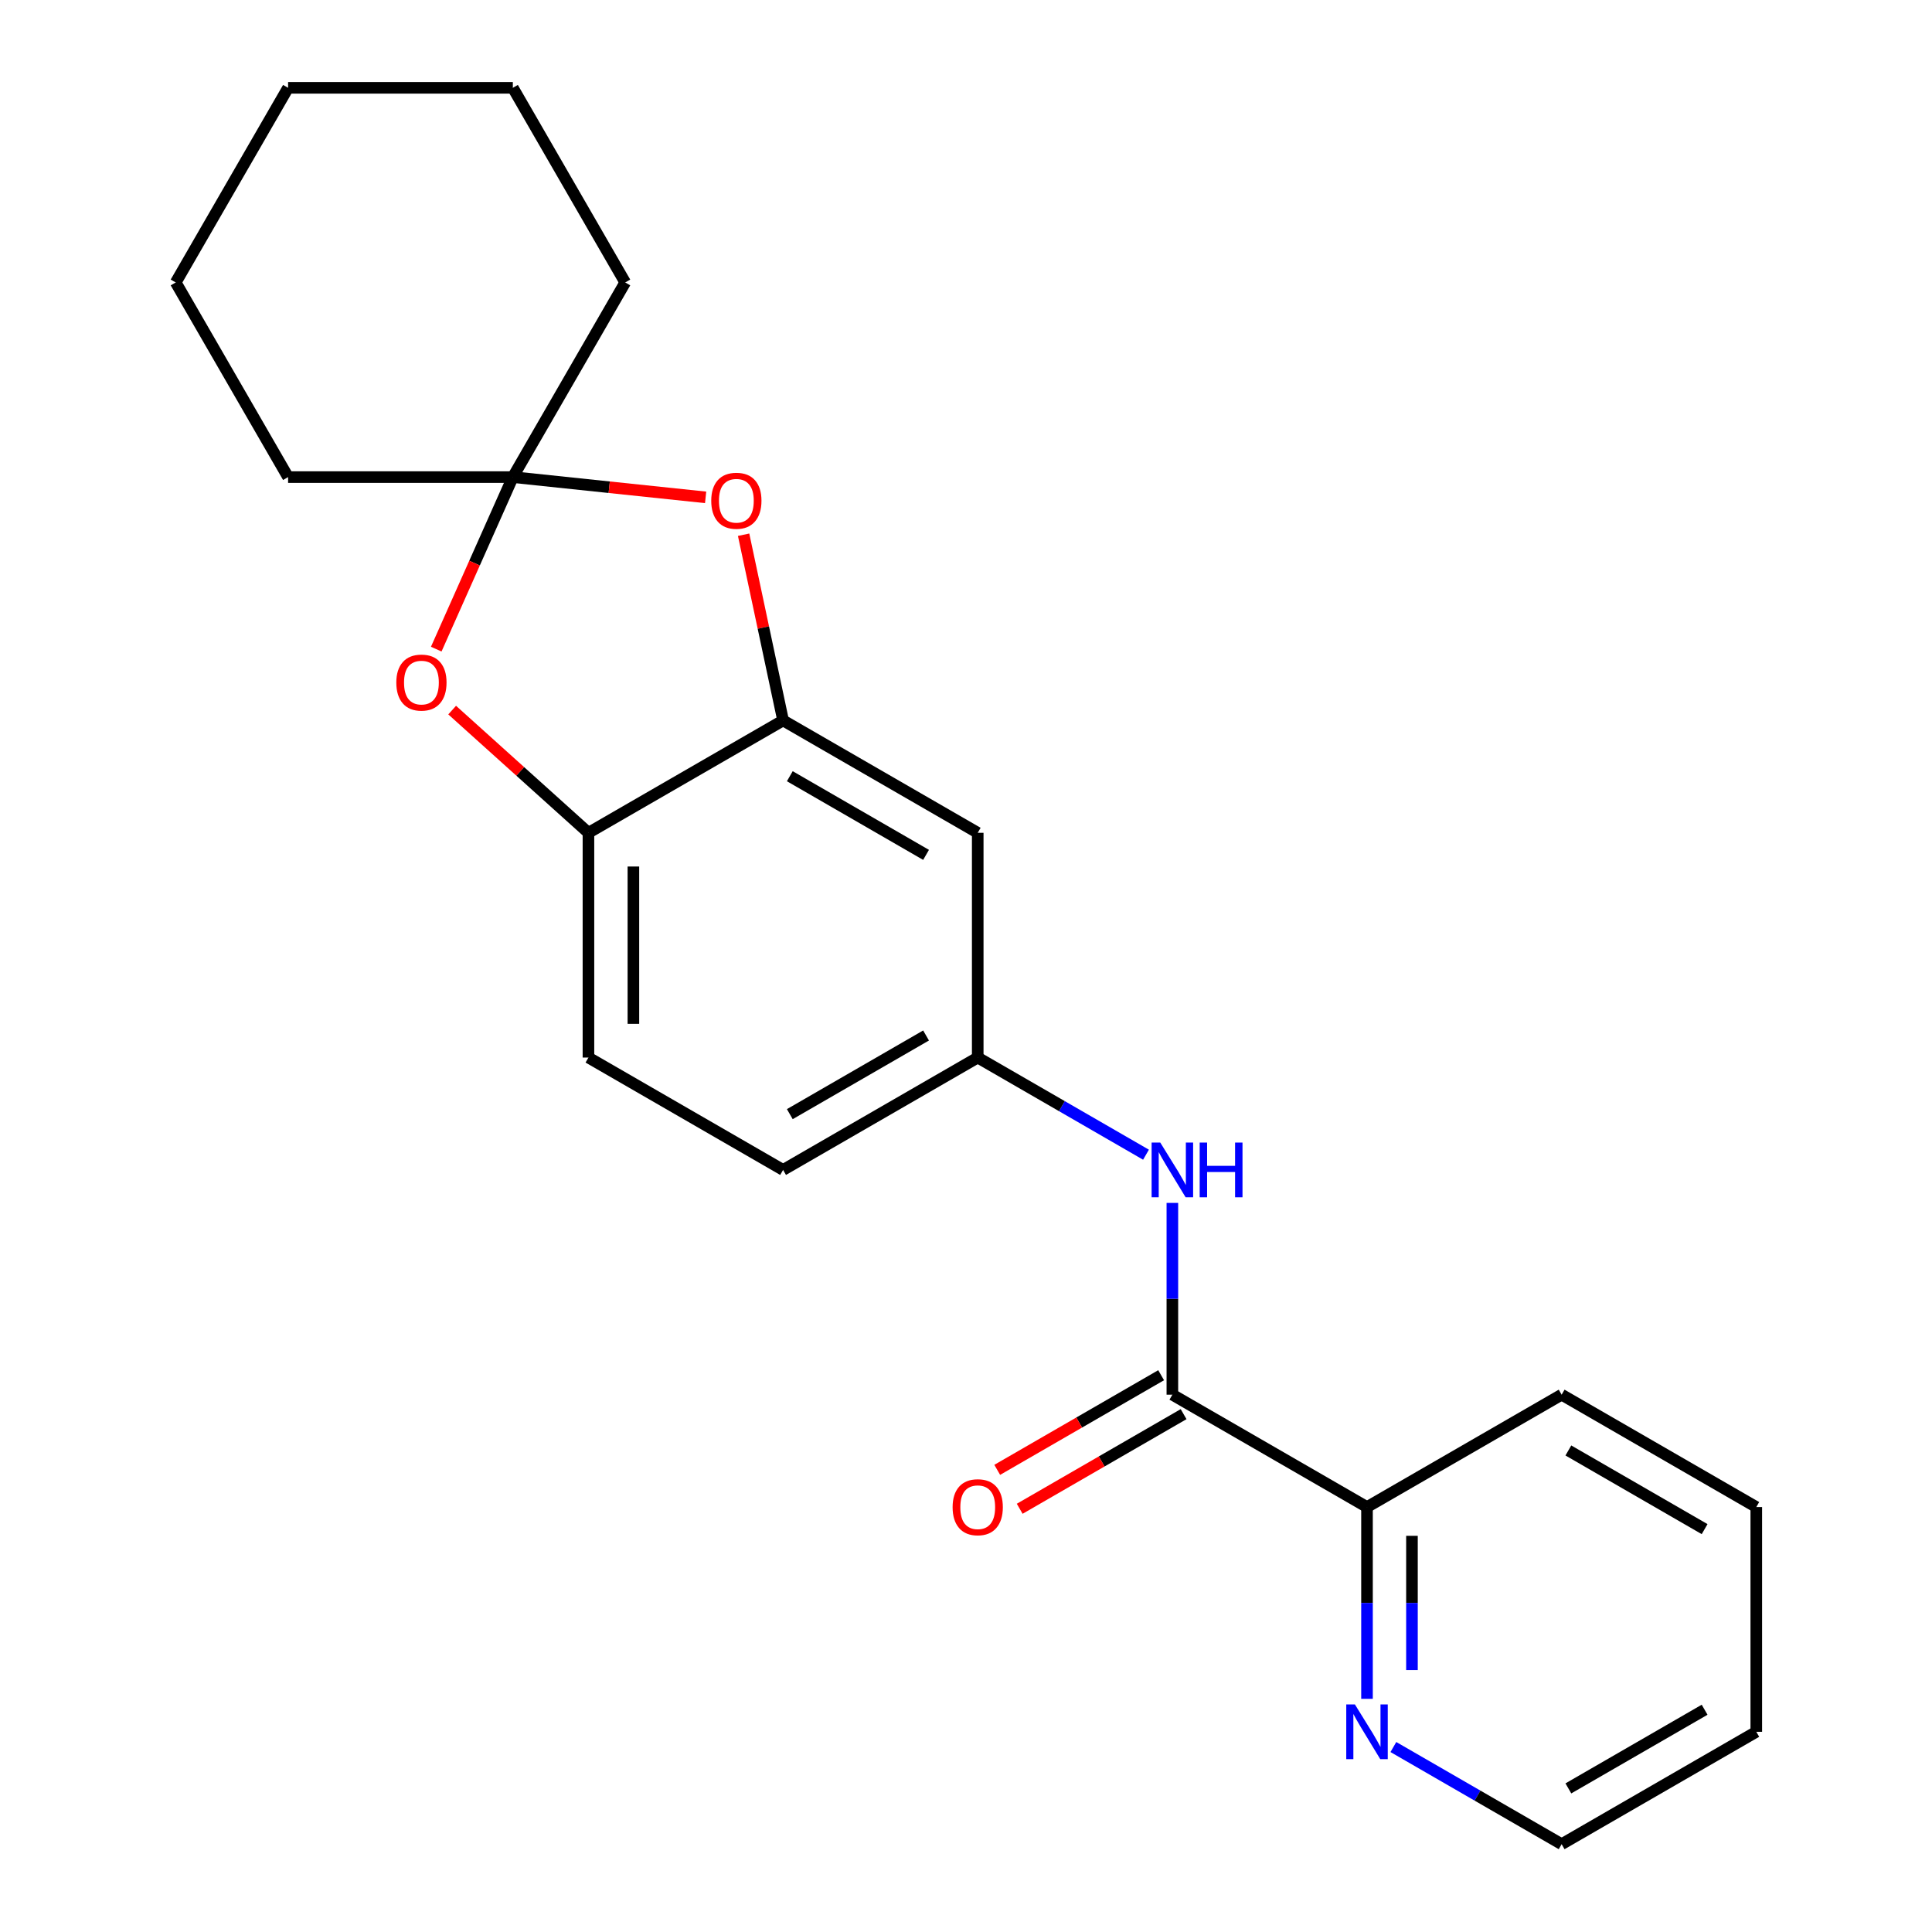 <?xml version='1.0' encoding='iso-8859-1'?>
<svg version='1.1' baseProfile='full'
              xmlns='http://www.w3.org/2000/svg'
                      xmlns:rdkit='http://www.rdkit.org/xml'
                      xmlns:xlink='http://www.w3.org/1999/xlink'
                  xml:space='preserve'
width='1000px' height='1000px' viewBox='0 0 1000 1000'>
<!-- END OF HEADER -->
<rect style='opacity:1.0;fill:#FFFFFF;stroke:none' width='1000' height='1000' x='0' y='0'> </rect>
<path class='bond-0' d='M 265.445,246.945 L 315.338,252.189' style='fill:none;fill-rule:evenodd;stroke:#000000;stroke-width:6px;stroke-linecap:butt;stroke-linejoin:miter;stroke-opacity:1' />
<path class='bond-0' d='M 315.338,252.189 L 365.23,257.433' style='fill:none;fill-rule:evenodd;stroke:#FF0000;stroke-width:6px;stroke-linecap:butt;stroke-linejoin:miter;stroke-opacity:1' />
<path class='bond-1' d='M 265.445,246.945 L 245.622,291.467' style='fill:none;fill-rule:evenodd;stroke:#000000;stroke-width:6px;stroke-linecap:butt;stroke-linejoin:miter;stroke-opacity:1' />
<path class='bond-1' d='M 245.622,291.467 L 225.8,335.99' style='fill:none;fill-rule:evenodd;stroke:#FF0000;stroke-width:6px;stroke-linecap:butt;stroke-linejoin:miter;stroke-opacity:1' />
<path class='bond-13' d='M 265.445,246.945 L 323.61,146.2' style='fill:none;fill-rule:evenodd;stroke:#000000;stroke-width:6px;stroke-linecap:butt;stroke-linejoin:miter;stroke-opacity:1' />
<path class='bond-14' d='M 265.445,246.945 L 149.115,246.945' style='fill:none;fill-rule:evenodd;stroke:#000000;stroke-width:6px;stroke-linecap:butt;stroke-linejoin:miter;stroke-opacity:1' />
<path class='bond-2' d='M 384.894,276.773 L 395.109,324.833' style='fill:none;fill-rule:evenodd;stroke:#FF0000;stroke-width:6px;stroke-linecap:butt;stroke-linejoin:miter;stroke-opacity:1' />
<path class='bond-2' d='M 395.109,324.833 L 405.325,372.893' style='fill:none;fill-rule:evenodd;stroke:#000000;stroke-width:6px;stroke-linecap:butt;stroke-linejoin:miter;stroke-opacity:1' />
<path class='bond-4' d='M 234.038,367.542 L 269.309,399.3' style='fill:none;fill-rule:evenodd;stroke:#FF0000;stroke-width:6px;stroke-linecap:butt;stroke-linejoin:miter;stroke-opacity:1' />
<path class='bond-4' d='M 269.309,399.3 L 304.58,431.058' style='fill:none;fill-rule:evenodd;stroke:#000000;stroke-width:6px;stroke-linecap:butt;stroke-linejoin:miter;stroke-opacity:1' />
<path class='bond-6' d='M 405.325,372.893 L 506.07,431.058' style='fill:none;fill-rule:evenodd;stroke:#000000;stroke-width:6px;stroke-linecap:butt;stroke-linejoin:miter;stroke-opacity:1' />
<path class='bond-6' d='M 408.804,401.767 L 479.325,442.483' style='fill:none;fill-rule:evenodd;stroke:#000000;stroke-width:6px;stroke-linecap:butt;stroke-linejoin:miter;stroke-opacity:1' />
<path class='bond-22' d='M 405.325,372.893 L 304.58,431.058' style='fill:none;fill-rule:evenodd;stroke:#000000;stroke-width:6px;stroke-linecap:butt;stroke-linejoin:miter;stroke-opacity:1' />
<path class='bond-3' d='M 606.815,721.884 L 606.815,672.253' style='fill:none;fill-rule:evenodd;stroke:#000000;stroke-width:6px;stroke-linecap:butt;stroke-linejoin:miter;stroke-opacity:1' />
<path class='bond-3' d='M 606.815,672.253 L 606.815,622.622' style='fill:none;fill-rule:evenodd;stroke:#0000FF;stroke-width:6px;stroke-linecap:butt;stroke-linejoin:miter;stroke-opacity:1' />
<path class='bond-7' d='M 606.815,721.884 L 707.56,780.05' style='fill:none;fill-rule:evenodd;stroke:#000000;stroke-width:6px;stroke-linecap:butt;stroke-linejoin:miter;stroke-opacity:1' />
<path class='bond-10' d='M 600.999,711.81 L 558.58,736.3' style='fill:none;fill-rule:evenodd;stroke:#000000;stroke-width:6px;stroke-linecap:butt;stroke-linejoin:miter;stroke-opacity:1' />
<path class='bond-10' d='M 558.58,736.3 L 516.162,760.791' style='fill:none;fill-rule:evenodd;stroke:#FF0000;stroke-width:6px;stroke-linecap:butt;stroke-linejoin:miter;stroke-opacity:1' />
<path class='bond-10' d='M 612.632,731.959 L 570.213,756.449' style='fill:none;fill-rule:evenodd;stroke:#000000;stroke-width:6px;stroke-linecap:butt;stroke-linejoin:miter;stroke-opacity:1' />
<path class='bond-10' d='M 570.213,756.449 L 527.795,780.94' style='fill:none;fill-rule:evenodd;stroke:#FF0000;stroke-width:6px;stroke-linecap:butt;stroke-linejoin:miter;stroke-opacity:1' />
<path class='bond-11' d='M 304.58,431.058 L 304.58,547.389' style='fill:none;fill-rule:evenodd;stroke:#000000;stroke-width:6px;stroke-linecap:butt;stroke-linejoin:miter;stroke-opacity:1' />
<path class='bond-11' d='M 327.846,448.508 L 327.846,529.939' style='fill:none;fill-rule:evenodd;stroke:#000000;stroke-width:6px;stroke-linecap:butt;stroke-linejoin:miter;stroke-opacity:1' />
<path class='bond-5' d='M 593.167,597.674 L 549.618,572.531' style='fill:none;fill-rule:evenodd;stroke:#0000FF;stroke-width:6px;stroke-linecap:butt;stroke-linejoin:miter;stroke-opacity:1' />
<path class='bond-5' d='M 549.618,572.531 L 506.07,547.389' style='fill:none;fill-rule:evenodd;stroke:#000000;stroke-width:6px;stroke-linecap:butt;stroke-linejoin:miter;stroke-opacity:1' />
<path class='bond-8' d='M 506.07,431.058 L 506.07,547.389' style='fill:none;fill-rule:evenodd;stroke:#000000;stroke-width:6px;stroke-linecap:butt;stroke-linejoin:miter;stroke-opacity:1' />
<path class='bond-9' d='M 707.56,780.05 L 707.56,829.681' style='fill:none;fill-rule:evenodd;stroke:#000000;stroke-width:6px;stroke-linecap:butt;stroke-linejoin:miter;stroke-opacity:1' />
<path class='bond-9' d='M 707.56,829.681 L 707.56,879.312' style='fill:none;fill-rule:evenodd;stroke:#0000FF;stroke-width:6px;stroke-linecap:butt;stroke-linejoin:miter;stroke-opacity:1' />
<path class='bond-9' d='M 730.826,794.939 L 730.826,829.681' style='fill:none;fill-rule:evenodd;stroke:#000000;stroke-width:6px;stroke-linecap:butt;stroke-linejoin:miter;stroke-opacity:1' />
<path class='bond-9' d='M 730.826,829.681 L 730.826,864.423' style='fill:none;fill-rule:evenodd;stroke:#0000FF;stroke-width:6px;stroke-linecap:butt;stroke-linejoin:miter;stroke-opacity:1' />
<path class='bond-16' d='M 707.56,780.05 L 808.305,721.884' style='fill:none;fill-rule:evenodd;stroke:#000000;stroke-width:6px;stroke-linecap:butt;stroke-linejoin:miter;stroke-opacity:1' />
<path class='bond-24' d='M 506.07,547.389 L 405.325,605.554' style='fill:none;fill-rule:evenodd;stroke:#000000;stroke-width:6px;stroke-linecap:butt;stroke-linejoin:miter;stroke-opacity:1' />
<path class='bond-24' d='M 479.325,535.965 L 408.804,576.68' style='fill:none;fill-rule:evenodd;stroke:#000000;stroke-width:6px;stroke-linecap:butt;stroke-linejoin:miter;stroke-opacity:1' />
<path class='bond-15' d='M 721.209,904.26 L 764.757,929.403' style='fill:none;fill-rule:evenodd;stroke:#0000FF;stroke-width:6px;stroke-linecap:butt;stroke-linejoin:miter;stroke-opacity:1' />
<path class='bond-15' d='M 764.757,929.403 L 808.305,954.545' style='fill:none;fill-rule:evenodd;stroke:#000000;stroke-width:6px;stroke-linecap:butt;stroke-linejoin:miter;stroke-opacity:1' />
<path class='bond-12' d='M 304.58,547.389 L 405.325,605.554' style='fill:none;fill-rule:evenodd;stroke:#000000;stroke-width:6px;stroke-linecap:butt;stroke-linejoin:miter;stroke-opacity:1' />
<path class='bond-18' d='M 323.61,146.2 L 265.445,45.455' style='fill:none;fill-rule:evenodd;stroke:#000000;stroke-width:6px;stroke-linecap:butt;stroke-linejoin:miter;stroke-opacity:1' />
<path class='bond-17' d='M 149.115,246.945 L 90.949,146.2' style='fill:none;fill-rule:evenodd;stroke:#000000;stroke-width:6px;stroke-linecap:butt;stroke-linejoin:miter;stroke-opacity:1' />
<path class='bond-25' d='M 808.305,954.545 L 909.051,896.38' style='fill:none;fill-rule:evenodd;stroke:#000000;stroke-width:6px;stroke-linecap:butt;stroke-linejoin:miter;stroke-opacity:1' />
<path class='bond-25' d='M 811.784,925.672 L 882.306,884.956' style='fill:none;fill-rule:evenodd;stroke:#000000;stroke-width:6px;stroke-linecap:butt;stroke-linejoin:miter;stroke-opacity:1' />
<path class='bond-20' d='M 808.305,721.884 L 909.051,780.05' style='fill:none;fill-rule:evenodd;stroke:#000000;stroke-width:6px;stroke-linecap:butt;stroke-linejoin:miter;stroke-opacity:1' />
<path class='bond-20' d='M 811.784,750.758 L 882.306,791.474' style='fill:none;fill-rule:evenodd;stroke:#000000;stroke-width:6px;stroke-linecap:butt;stroke-linejoin:miter;stroke-opacity:1' />
<path class='bond-21' d='M 90.949,146.2 L 149.115,45.455' style='fill:none;fill-rule:evenodd;stroke:#000000;stroke-width:6px;stroke-linecap:butt;stroke-linejoin:miter;stroke-opacity:1' />
<path class='bond-23' d='M 265.445,45.455 L 149.115,45.455' style='fill:none;fill-rule:evenodd;stroke:#000000;stroke-width:6px;stroke-linecap:butt;stroke-linejoin:miter;stroke-opacity:1' />
<path class='bond-19' d='M 909.051,896.38 L 909.051,780.05' style='fill:none;fill-rule:evenodd;stroke:#000000;stroke-width:6px;stroke-linecap:butt;stroke-linejoin:miter;stroke-opacity:1' />
<path  class='atom-1' d='M 368.138 259.185
Q 368.138 252.385, 371.498 248.585
Q 374.858 244.785, 381.138 244.785
Q 387.418 244.785, 390.778 248.585
Q 394.138 252.385, 394.138 259.185
Q 394.138 266.065, 390.738 269.985
Q 387.338 273.865, 381.138 273.865
Q 374.898 273.865, 371.498 269.985
Q 368.138 266.105, 368.138 259.185
M 381.138 270.665
Q 385.458 270.665, 387.778 267.785
Q 390.138 264.865, 390.138 259.185
Q 390.138 253.625, 387.778 250.825
Q 385.458 247.985, 381.138 247.985
Q 376.818 247.985, 374.458 250.785
Q 372.138 253.585, 372.138 259.185
Q 372.138 264.905, 374.458 267.785
Q 376.818 270.665, 381.138 270.665
' fill='#FF0000'/>
<path  class='atom-2' d='M 205.129 353.298
Q 205.129 346.498, 208.489 342.698
Q 211.849 338.898, 218.129 338.898
Q 224.409 338.898, 227.769 342.698
Q 231.129 346.498, 231.129 353.298
Q 231.129 360.178, 227.729 364.098
Q 224.329 367.978, 218.129 367.978
Q 211.889 367.978, 208.489 364.098
Q 205.129 360.218, 205.129 353.298
M 218.129 364.778
Q 222.449 364.778, 224.769 361.898
Q 227.129 358.978, 227.129 353.298
Q 227.129 347.738, 224.769 344.938
Q 222.449 342.098, 218.129 342.098
Q 213.809 342.098, 211.449 344.898
Q 209.129 347.698, 209.129 353.298
Q 209.129 359.018, 211.449 361.898
Q 213.809 364.778, 218.129 364.778
' fill='#FF0000'/>
<path  class='atom-6' d='M 600.555 591.394
L 609.835 606.394
Q 610.755 607.874, 612.235 610.554
Q 613.715 613.234, 613.795 613.394
L 613.795 591.394
L 617.555 591.394
L 617.555 619.714
L 613.675 619.714
L 603.715 603.314
Q 602.555 601.394, 601.315 599.194
Q 600.115 596.994, 599.755 596.314
L 599.755 619.714
L 596.075 619.714
L 596.075 591.394
L 600.555 591.394
' fill='#0000FF'/>
<path  class='atom-6' d='M 620.955 591.394
L 624.795 591.394
L 624.795 603.434
L 639.275 603.434
L 639.275 591.394
L 643.115 591.394
L 643.115 619.714
L 639.275 619.714
L 639.275 606.634
L 624.795 606.634
L 624.795 619.714
L 620.955 619.714
L 620.955 591.394
' fill='#0000FF'/>
<path  class='atom-10' d='M 701.3 882.22
L 710.58 897.22
Q 711.5 898.7, 712.98 901.38
Q 714.46 904.06, 714.54 904.22
L 714.54 882.22
L 718.3 882.22
L 718.3 910.54
L 714.42 910.54
L 704.46 894.14
Q 703.3 892.22, 702.06 890.02
Q 700.86 887.82, 700.5 887.14
L 700.5 910.54
L 696.82 910.54
L 696.82 882.22
L 701.3 882.22
' fill='#0000FF'/>
<path  class='atom-11' d='M 493.07 780.13
Q 493.07 773.33, 496.43 769.53
Q 499.79 765.73, 506.07 765.73
Q 512.35 765.73, 515.71 769.53
Q 519.07 773.33, 519.07 780.13
Q 519.07 787.01, 515.67 790.93
Q 512.27 794.81, 506.07 794.81
Q 499.83 794.81, 496.43 790.93
Q 493.07 787.05, 493.07 780.13
M 506.07 791.61
Q 510.39 791.61, 512.71 788.73
Q 515.07 785.81, 515.07 780.13
Q 515.07 774.57, 512.71 771.77
Q 510.39 768.93, 506.07 768.93
Q 501.75 768.93, 499.39 771.73
Q 497.07 774.53, 497.07 780.13
Q 497.07 785.85, 499.39 788.73
Q 501.75 791.61, 506.07 791.61
' fill='#FF0000'/>
</svg>
